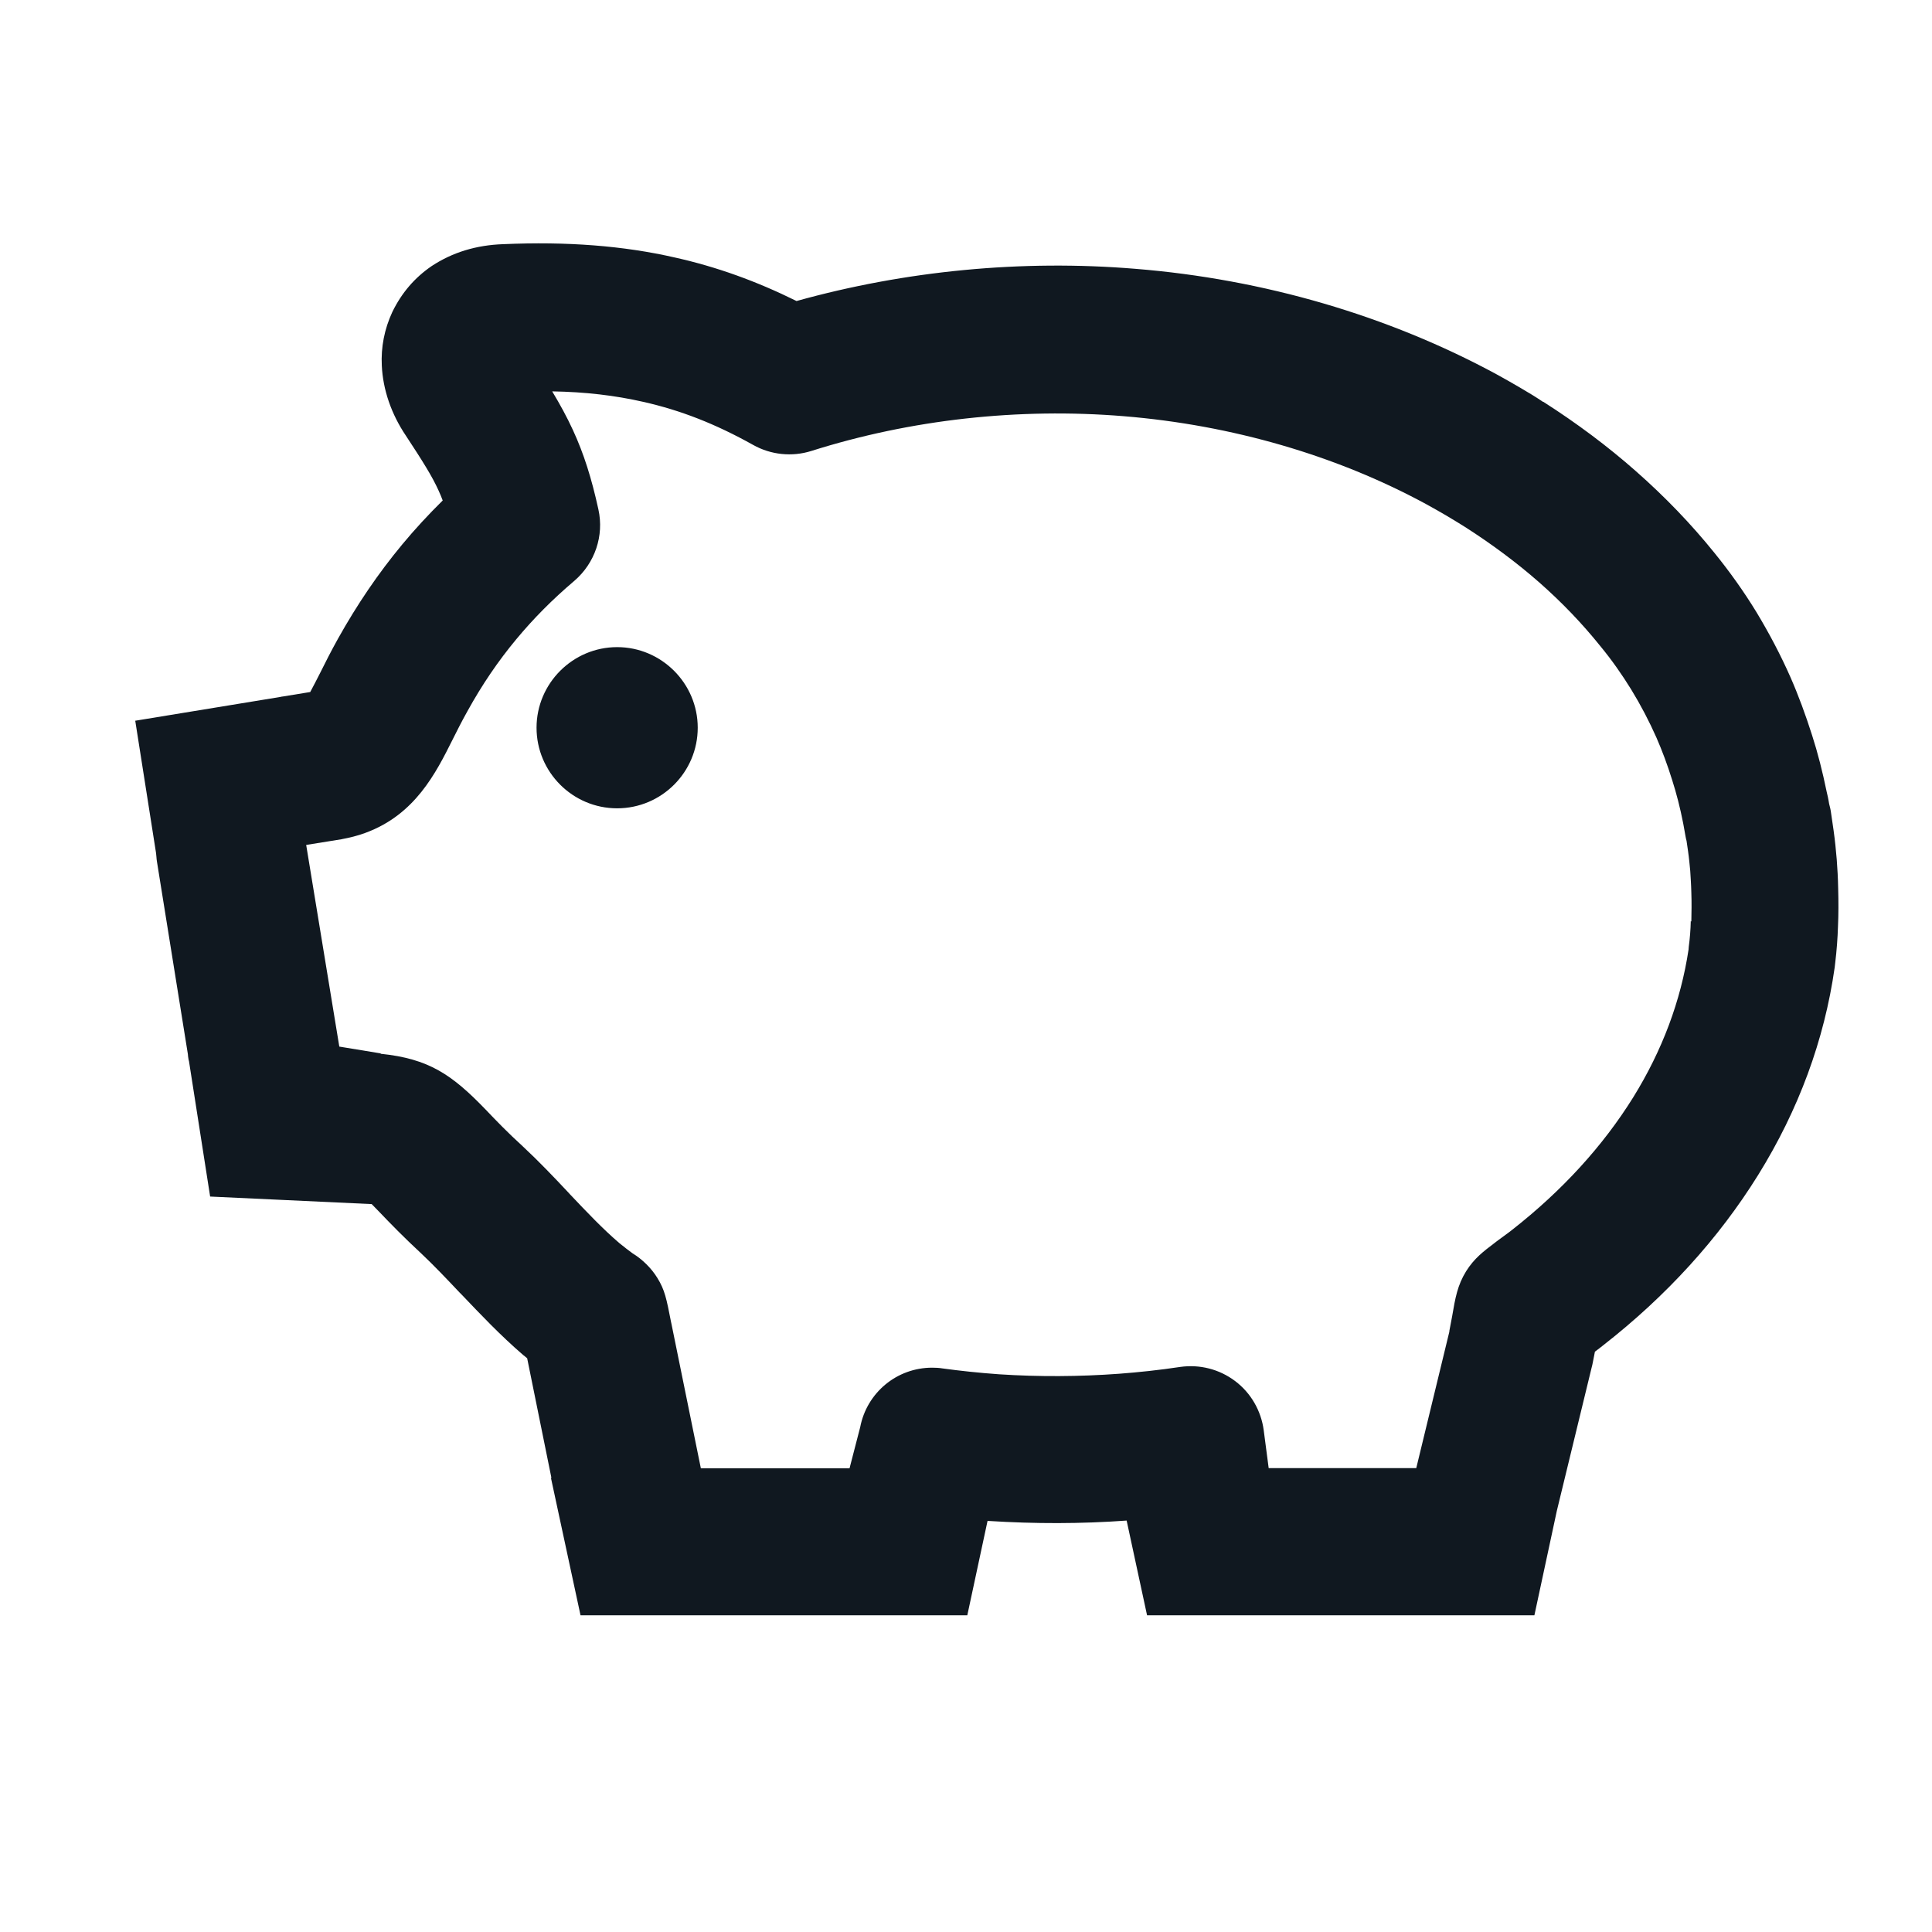 <?xml version="1.0" encoding="UTF-8"?>
<svg id="Layer_1" data-name="Layer 1" xmlns="http://www.w3.org/2000/svg" viewBox="0 0 105 105">
  <defs>
    <style>
      .cls-1 {
        fill: #101820;
      }
    </style>
  </defs>
  <path class="cls-1" d="m99.82,46.68c-.04-.48-.09-.99-.17-1.56l-.14-.96c-.02-.16-.06-.32-.1-.47-.02-.14-.05-.27-.07-.38-.02-.09-.04-.17-.06-.26-.23-1.12-.49-2.14-.8-3.1-.35-1.1-.74-2.16-1.17-3.14-.53-1.2-1.15-2.38-1.85-3.54-.69-1.13-1.47-2.22-2.29-3.23-1.25-1.55-2.68-3.04-4.26-4.43-1.54-1.36-3.23-2.62-5.03-3.77h-.02c-.34-.23-.76-.49-1.26-.78-.42-.25-.84-.48-1.27-.72-5.87-3.18-12.65-5.17-19.62-5.73-6.17-.51-12.5.1-18.42,1.75-2.18-1.08-4.35-1.86-6.59-2.36-2.83-.65-5.9-.88-9.35-.73-1.46.05-2.75.44-3.89,1.19-.92.63-1.63,1.45-2.14,2.5-.43.93-.62,1.91-.57,2.91.06,1.31.52,2.64,1.31,3.81.9,1.37,1.43,2.21,1.78,2.99.08.17.15.35.22.53-.78.77-1.52,1.57-2.2,2.39-1.31,1.58-2.45,3.26-3.49,5.12-.39.7-.69,1.3-.97,1.86-.17.33-.37.73-.54,1.04l-1.47.24c-.06,0-.11.02-.17.03l-7.87,1.29,1.13,7.19s0,0,0,0l.02.2c0,.09.02.18.03.27l1.68,10.46c0,.08.02.17.03.25,0,.04.02.09.03.13l1.15,7.36,8.78.41c.12.13.26.26.38.39.65.68,1.37,1.42,2.32,2.3.69.65,1.41,1.41,2.09,2.13l.12.12c1.02,1.07,2.07,2.18,3.32,3.26.08.06.15.12.22.18l1.32,6.51-.03-.02,1.61,7.48h7.22,0s6.58,0,6.58,0h0s7.22,0,7.22,0l1.1-5.13s.02,0,.04,0c2.54.16,5.03.16,7.52-.02l1.11,5.15h7.22,0s6.61,0,6.61,0h0s7.22,0,7.22,0l1.22-5.68,1.89-7.78c.03-.1.05-.21.07-.31.04-.22.08-.4.11-.56.16-.12.31-.23.43-.33,3.45-2.69,6.29-5.81,8.44-9.27,2.2-3.54,3.6-7.34,4.16-11.28.01-.08.02-.17.03-.26.08-.66.13-1.34.15-1.97.03-.66.03-1.35.01-2.06-.01-.56-.04-1.08-.08-1.61Zm-7.93,3.37c-.01.49-.05.96-.11,1.41,0,.04-.01.09-.01.14-.42,2.79-1.43,5.49-3.01,8.04-1.65,2.65-3.86,5.07-6.58,7.2-.21.17-.5.37-.74.55-.02.01-.1.07-.12.09l-.09.07c-.62.47-1.11.84-1.55,1.54-.47.76-.59,1.45-.76,2.45-.04.2-.08.44-.15.79,0,.01,0,.03,0,.04l-1.8,7.42h-8.02l-.27-2.06c-.14-1.06-.7-2.03-1.55-2.67-.86-.65-1.93-.92-2.99-.77-1.13.17-2.25.29-3.32.37-2.16.16-4.37.17-6.51.03-1.13-.08-2.14-.19-3.09-.32-.18-.03-.38-.04-.56-.04-1.92,0-3.55,1.36-3.91,3.23l-.58,2.24h-8.08l-1.6-7.86h0s-.01-.06-.02-.09c-.25-1.28-.34-1.74-.74-2.39h0c-.33-.54-.82-1.02-1.36-1.35-.19-.14-.43-.32-.71-.55-.91-.78-1.77-1.69-2.69-2.66l-.11-.12c-.76-.81-1.57-1.66-2.46-2.49-.81-.74-1.4-1.35-2-1.98-1.85-1.92-3.1-2.77-5.71-3.04v-.02s-2.25-.37-2.25-.37l-1.8-10.96,1.93-.31h-.01c.42-.08.86-.18,1.31-.35,2.69-.99,3.82-3.25,4.73-5.07.23-.46.48-.96.81-1.55.79-1.43,1.66-2.71,2.65-3.9.93-1.12,1.96-2.16,3.15-3.17,1.12-.96,1.63-2.45,1.31-3.89-.37-1.69-.79-3.02-1.38-4.3-.33-.72-.71-1.41-1.13-2.11,1.8.03,3.41.22,4.95.57,2.04.46,3.93,1.2,5.97,2.34.96.54,2.11.66,3.16.33,5.4-1.71,11.27-2.36,16.99-1.89,5.86.48,11.55,2.13,16.43,4.78.36.2.72.4,1.06.6.41.24.76.46,1.05.64,1.44.92,2.8,1.93,4.02,3,1.24,1.09,2.35,2.25,3.33,3.47.62.75,1.18,1.55,1.68,2.36.52.85.98,1.73,1.37,2.61.31.71.6,1.48.86,2.32.23.72.43,1.49.6,2.36.01.07.03.15.04.22l.08.45c.02.09.03.18.06.27l.08.55c.06.41.09.79.12,1.08.02.34.05.73.06,1.19.02.55.01,1.04,0,1.57Zm-53.97-10.5c0,2.41-1.96,4.38-4.38,4.38s-4.38-1.97-4.38-4.38,1.97-4.38,4.38-4.38,4.38,1.97,4.38,4.38Z"/>
</svg>